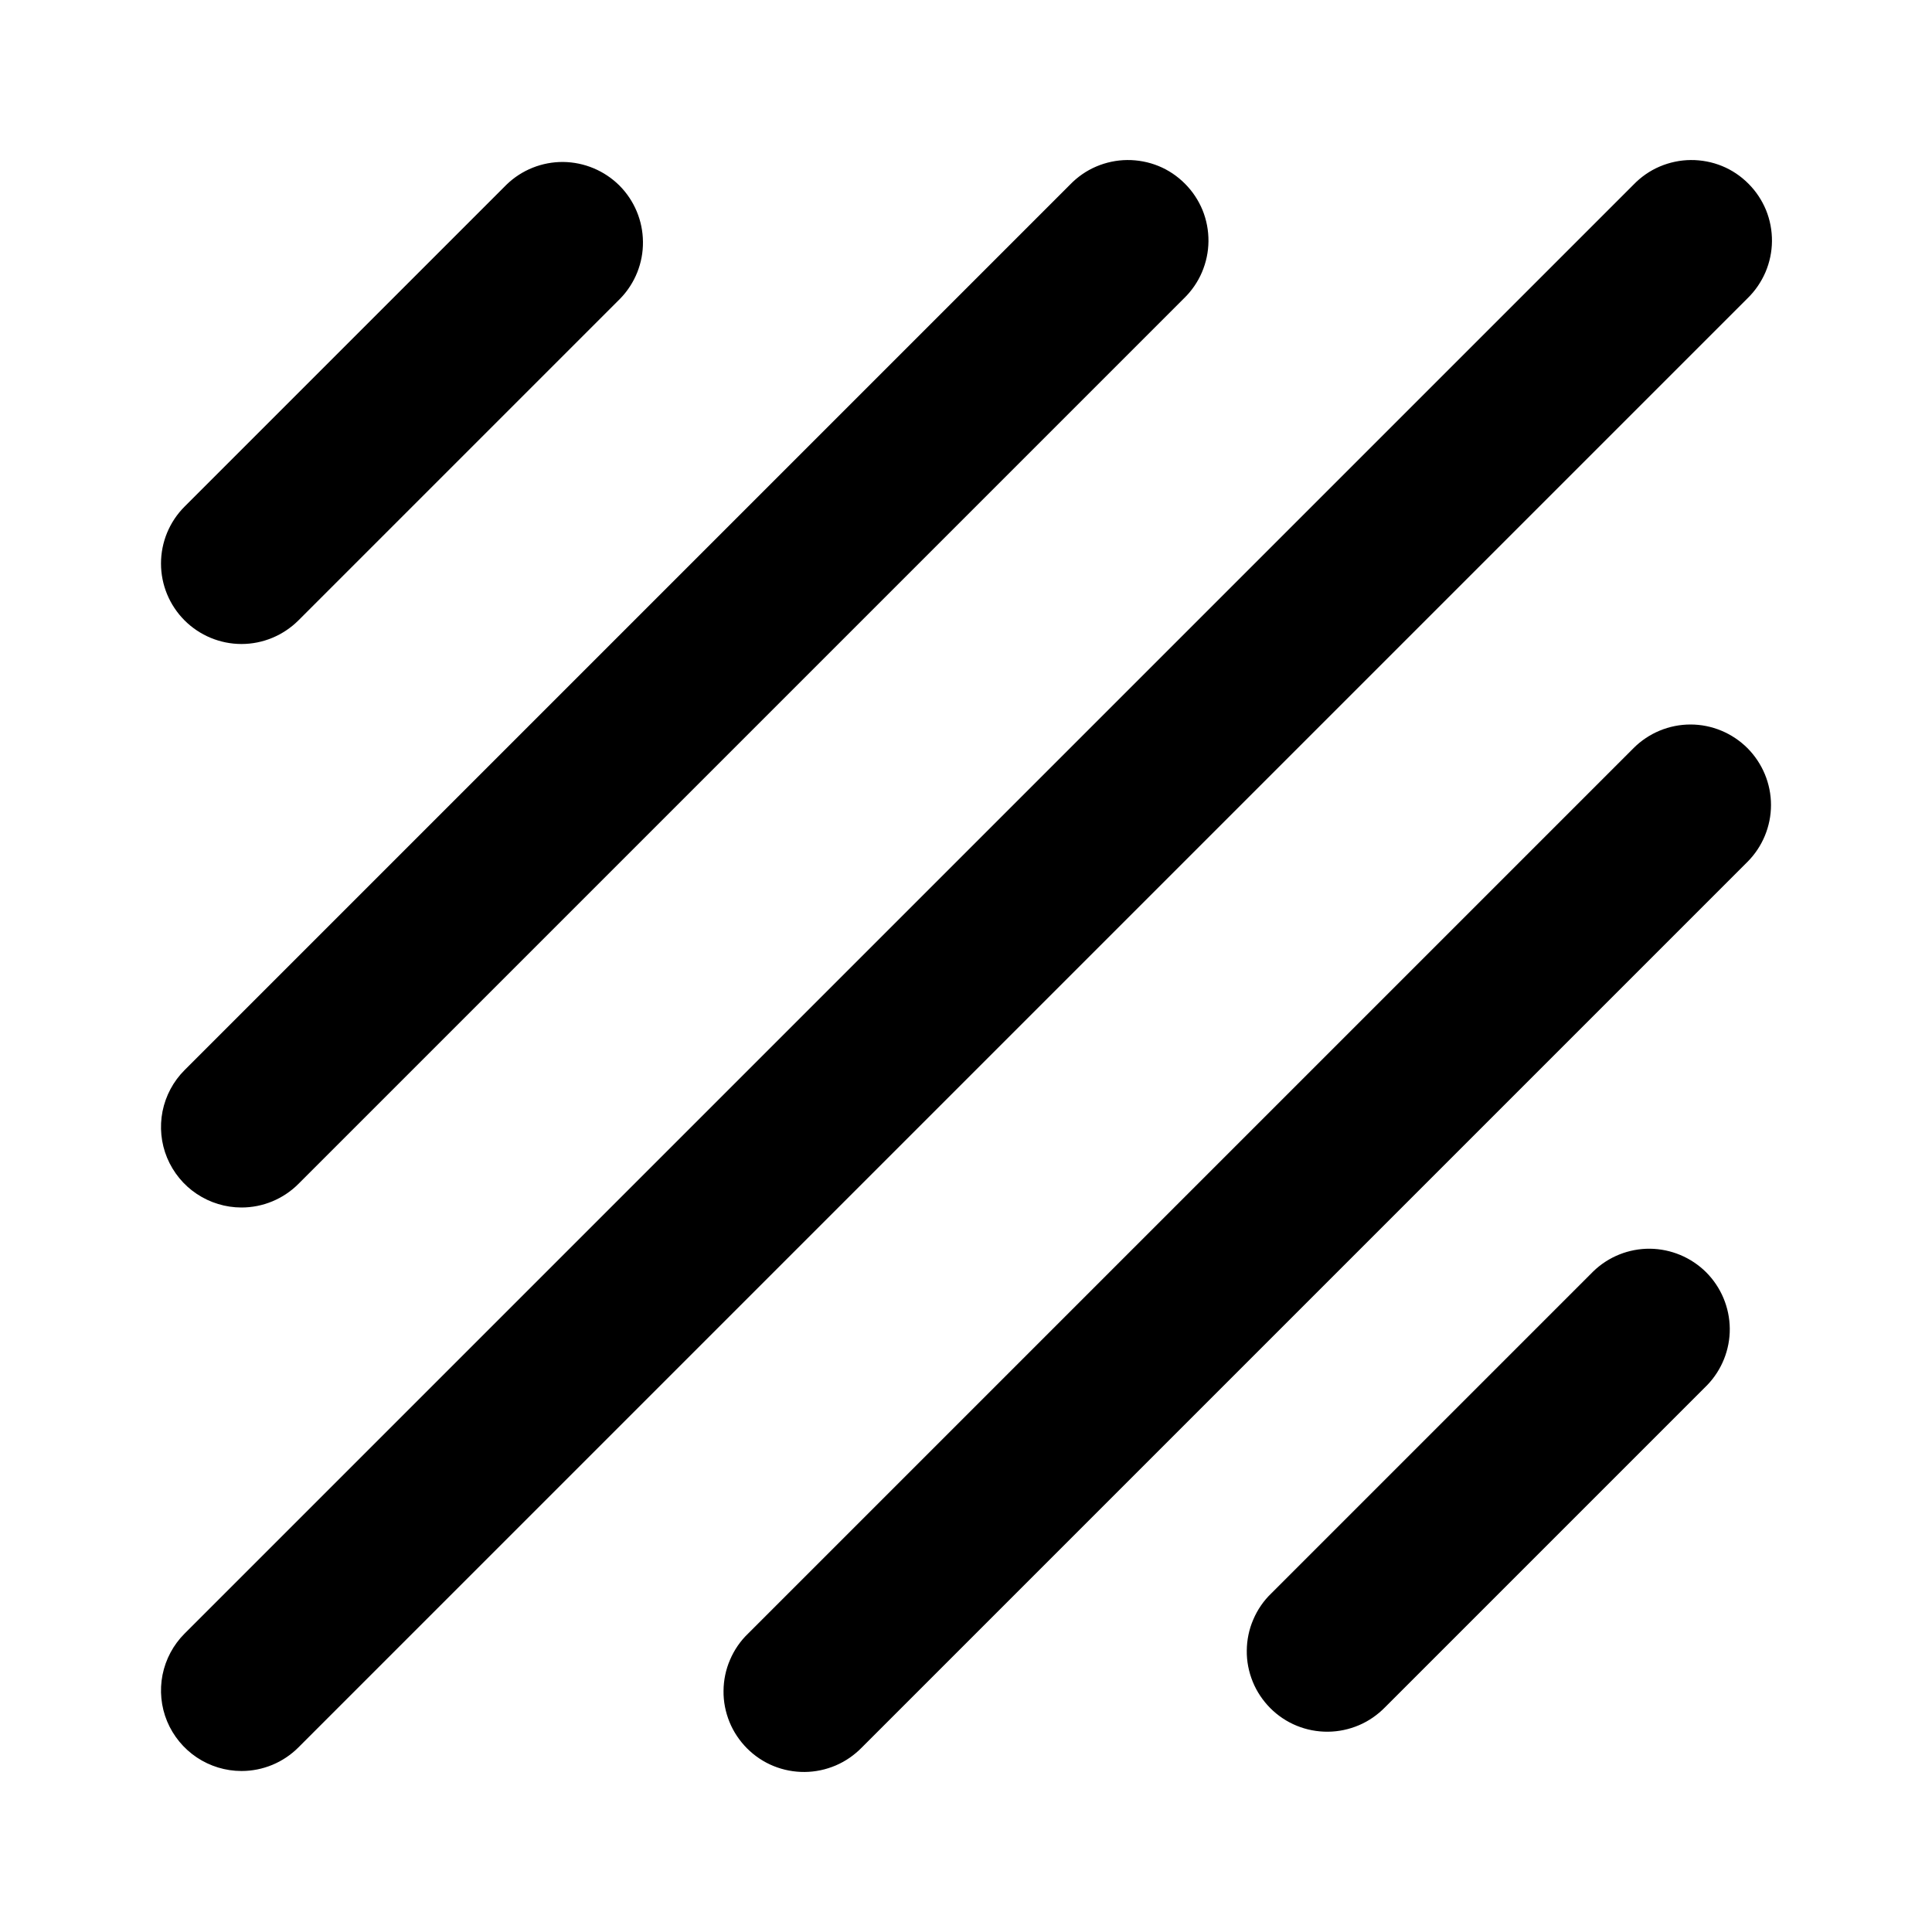 <svg width="24" height="24" viewBox="0 0 24 24" fill="none" xmlns="http://www.w3.org/2000/svg">
<path d="M2.293 7.707C2.105 7.519 2 7.265 2 7C2 6.735 2.105 6.481 2.293 6.293L6.293 2.293C6.481 2.111 6.734 2.01 6.996 2.012C7.258 2.015 7.509 2.12 7.695 2.305C7.88 2.491 7.985 2.741 7.987 3.004C7.99 3.266 7.889 3.518 7.707 3.707L3.707 7.707C3.519 7.894 3.265 8 3 8C2.735 8 2.48 7.894 2.293 7.707ZM19.793 15.793L15.793 19.793C15.697 19.885 15.621 19.996 15.569 20.118C15.516 20.24 15.489 20.371 15.488 20.504C15.486 20.636 15.512 20.768 15.562 20.891C15.612 21.014 15.687 21.125 15.78 21.219C15.874 21.313 15.986 21.388 16.109 21.438C16.232 21.488 16.363 21.513 16.496 21.512C16.629 21.511 16.76 21.483 16.882 21.431C17.004 21.379 17.114 21.302 17.207 21.207L21.207 17.207C21.389 17.018 21.49 16.766 21.488 16.504C21.485 16.241 21.38 15.991 21.195 15.805C21.009 15.62 20.758 15.515 20.496 15.512C20.234 15.51 19.981 15.611 19.793 15.793ZM21.707 9.293C21.519 9.106 21.265 9 21 9C20.735 9 20.48 9.106 20.293 9.293L9.293 20.293C9.197 20.385 9.121 20.496 9.069 20.618C9.016 20.74 8.989 20.871 8.988 21.004C8.986 21.136 9.012 21.268 9.062 21.391C9.112 21.514 9.187 21.625 9.28 21.719C9.374 21.813 9.486 21.888 9.609 21.938C9.732 21.988 9.863 22.013 9.996 22.012C10.129 22.011 10.26 21.983 10.382 21.931C10.504 21.879 10.614 21.802 10.707 21.707L21.707 10.707C21.894 10.52 22 10.265 22 10C22 9.735 21.894 9.481 21.707 9.293ZM3 15C3.265 15 3.519 14.895 3.707 14.707L14.707 3.707C14.802 3.615 14.879 3.504 14.931 3.382C14.983 3.26 15.011 3.129 15.012 2.996C15.013 2.864 14.988 2.732 14.938 2.609C14.887 2.486 14.813 2.375 14.719 2.281C14.625 2.187 14.514 2.112 14.391 2.062C14.268 2.012 14.136 1.987 14.003 1.988C13.871 1.989 13.739 2.017 13.617 2.069C13.495 2.121 13.385 2.198 13.293 2.293L2.293 13.293C2.153 13.433 2.058 13.611 2.019 13.805C1.981 13.999 2 14.2 2.076 14.383C2.152 14.565 2.28 14.722 2.444 14.831C2.609 14.941 2.802 15 3 15ZM3 22C3.265 22 3.519 21.895 3.707 21.707L21.707 3.707C21.802 3.615 21.878 3.504 21.931 3.382C21.983 3.26 22.011 3.129 22.012 2.996C22.013 2.864 21.988 2.732 21.938 2.609C21.887 2.486 21.813 2.375 21.719 2.281C21.625 2.187 21.514 2.112 21.391 2.062C21.268 2.012 21.136 1.987 21.003 1.988C20.871 1.989 20.739 2.017 20.617 2.069C20.495 2.121 20.385 2.198 20.293 2.293L2.293 20.293C2.153 20.433 2.058 20.611 2.019 20.805C1.981 20.999 2 21.2 2.076 21.383C2.152 21.565 2.28 21.721 2.444 21.831C2.609 21.941 2.802 22 3 22Z" fill="black"/>
</svg>
